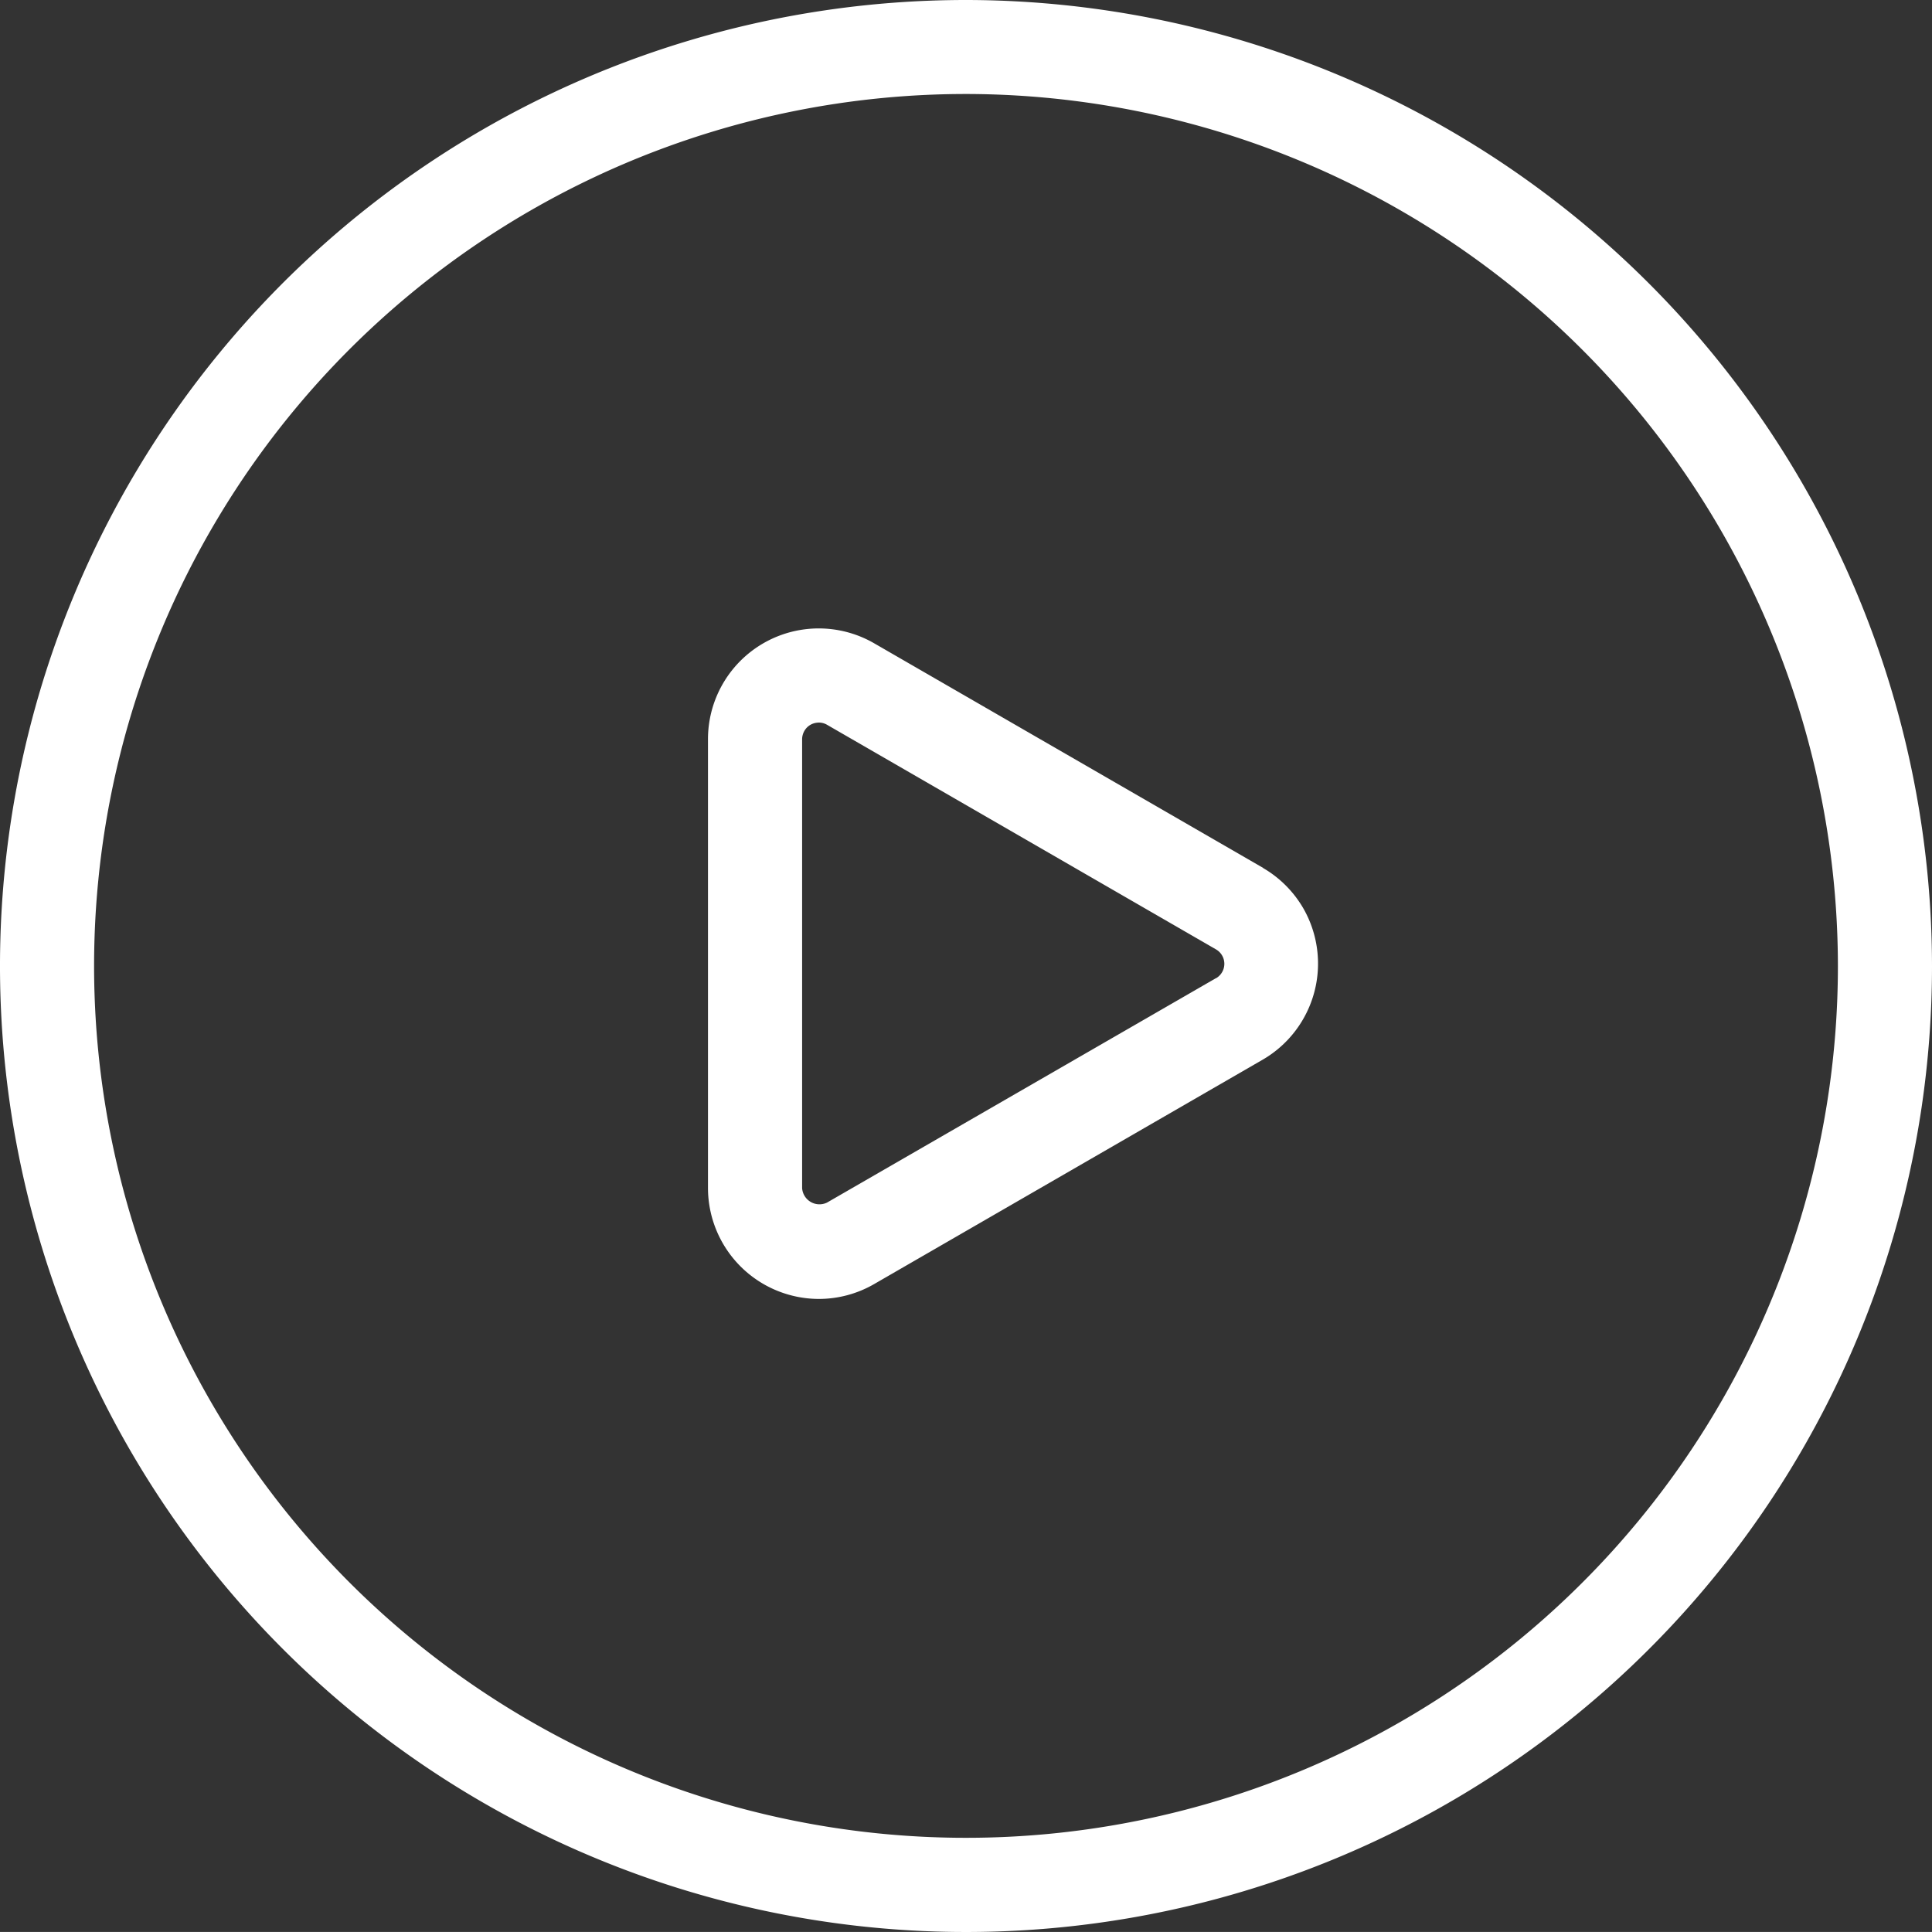 <svg xmlns="http://www.w3.org/2000/svg" xmlns:xlink="http://www.w3.org/1999/xlink" width="40" height="39.999" viewBox="0 0 40 39.999">
  <rect x="0" y="0" width="40" height="39.999" fill="#333333" stroke="none"/>
  <defs>
    <clipPath id="clip-path">
      <rect id="Rectangle_119" data-name="Rectangle 119" width="40" height="39.999" fill="#fff"/>
    </clipPath>
  </defs>
  <g id="video-white" transform="translate(0 0)">
    <g id="Groupe_163" data-name="Groupe 163" transform="translate(0 0)" clip-path="url(#clip-path)">
      <path id="Tracé_477" data-name="Tracé 477" d="M20,0A20,20,0,1,0,40,20,20.022,20.022,0,0,0,20,0M38.052,20A18.052,18.052,0,1,1,20,1.946,18.073,18.073,0,0,1,38.052,20" transform="translate(0 0)" fill="#fff"/>
      <path id="Tracé_478" data-name="Tracé 478" d="M27.392,19.07l-8.051-4.649A2.293,2.293,0,0,0,15.9,16.41V25.7a2.3,2.3,0,0,0,2.291,2.295h0a2.289,2.289,0,0,0,1.148-.307l8.05-4.649a2.3,2.3,0,0,0,.835-3.134,2.3,2.3,0,0,0-.835-.834m-.974,2.284L18.365,26a.36.36,0,0,1-.516-.3V16.41a.351.351,0,0,1,.046-.174.34.34,0,0,1,.207-.161.4.4,0,0,1,.094-.013.338.338,0,0,1,.171.047l8.049,4.648a.345.345,0,0,1,0,.6" transform="translate(-1.242 -1.102)" fill="#fff"/>
    </g>
  </g>
</svg>
